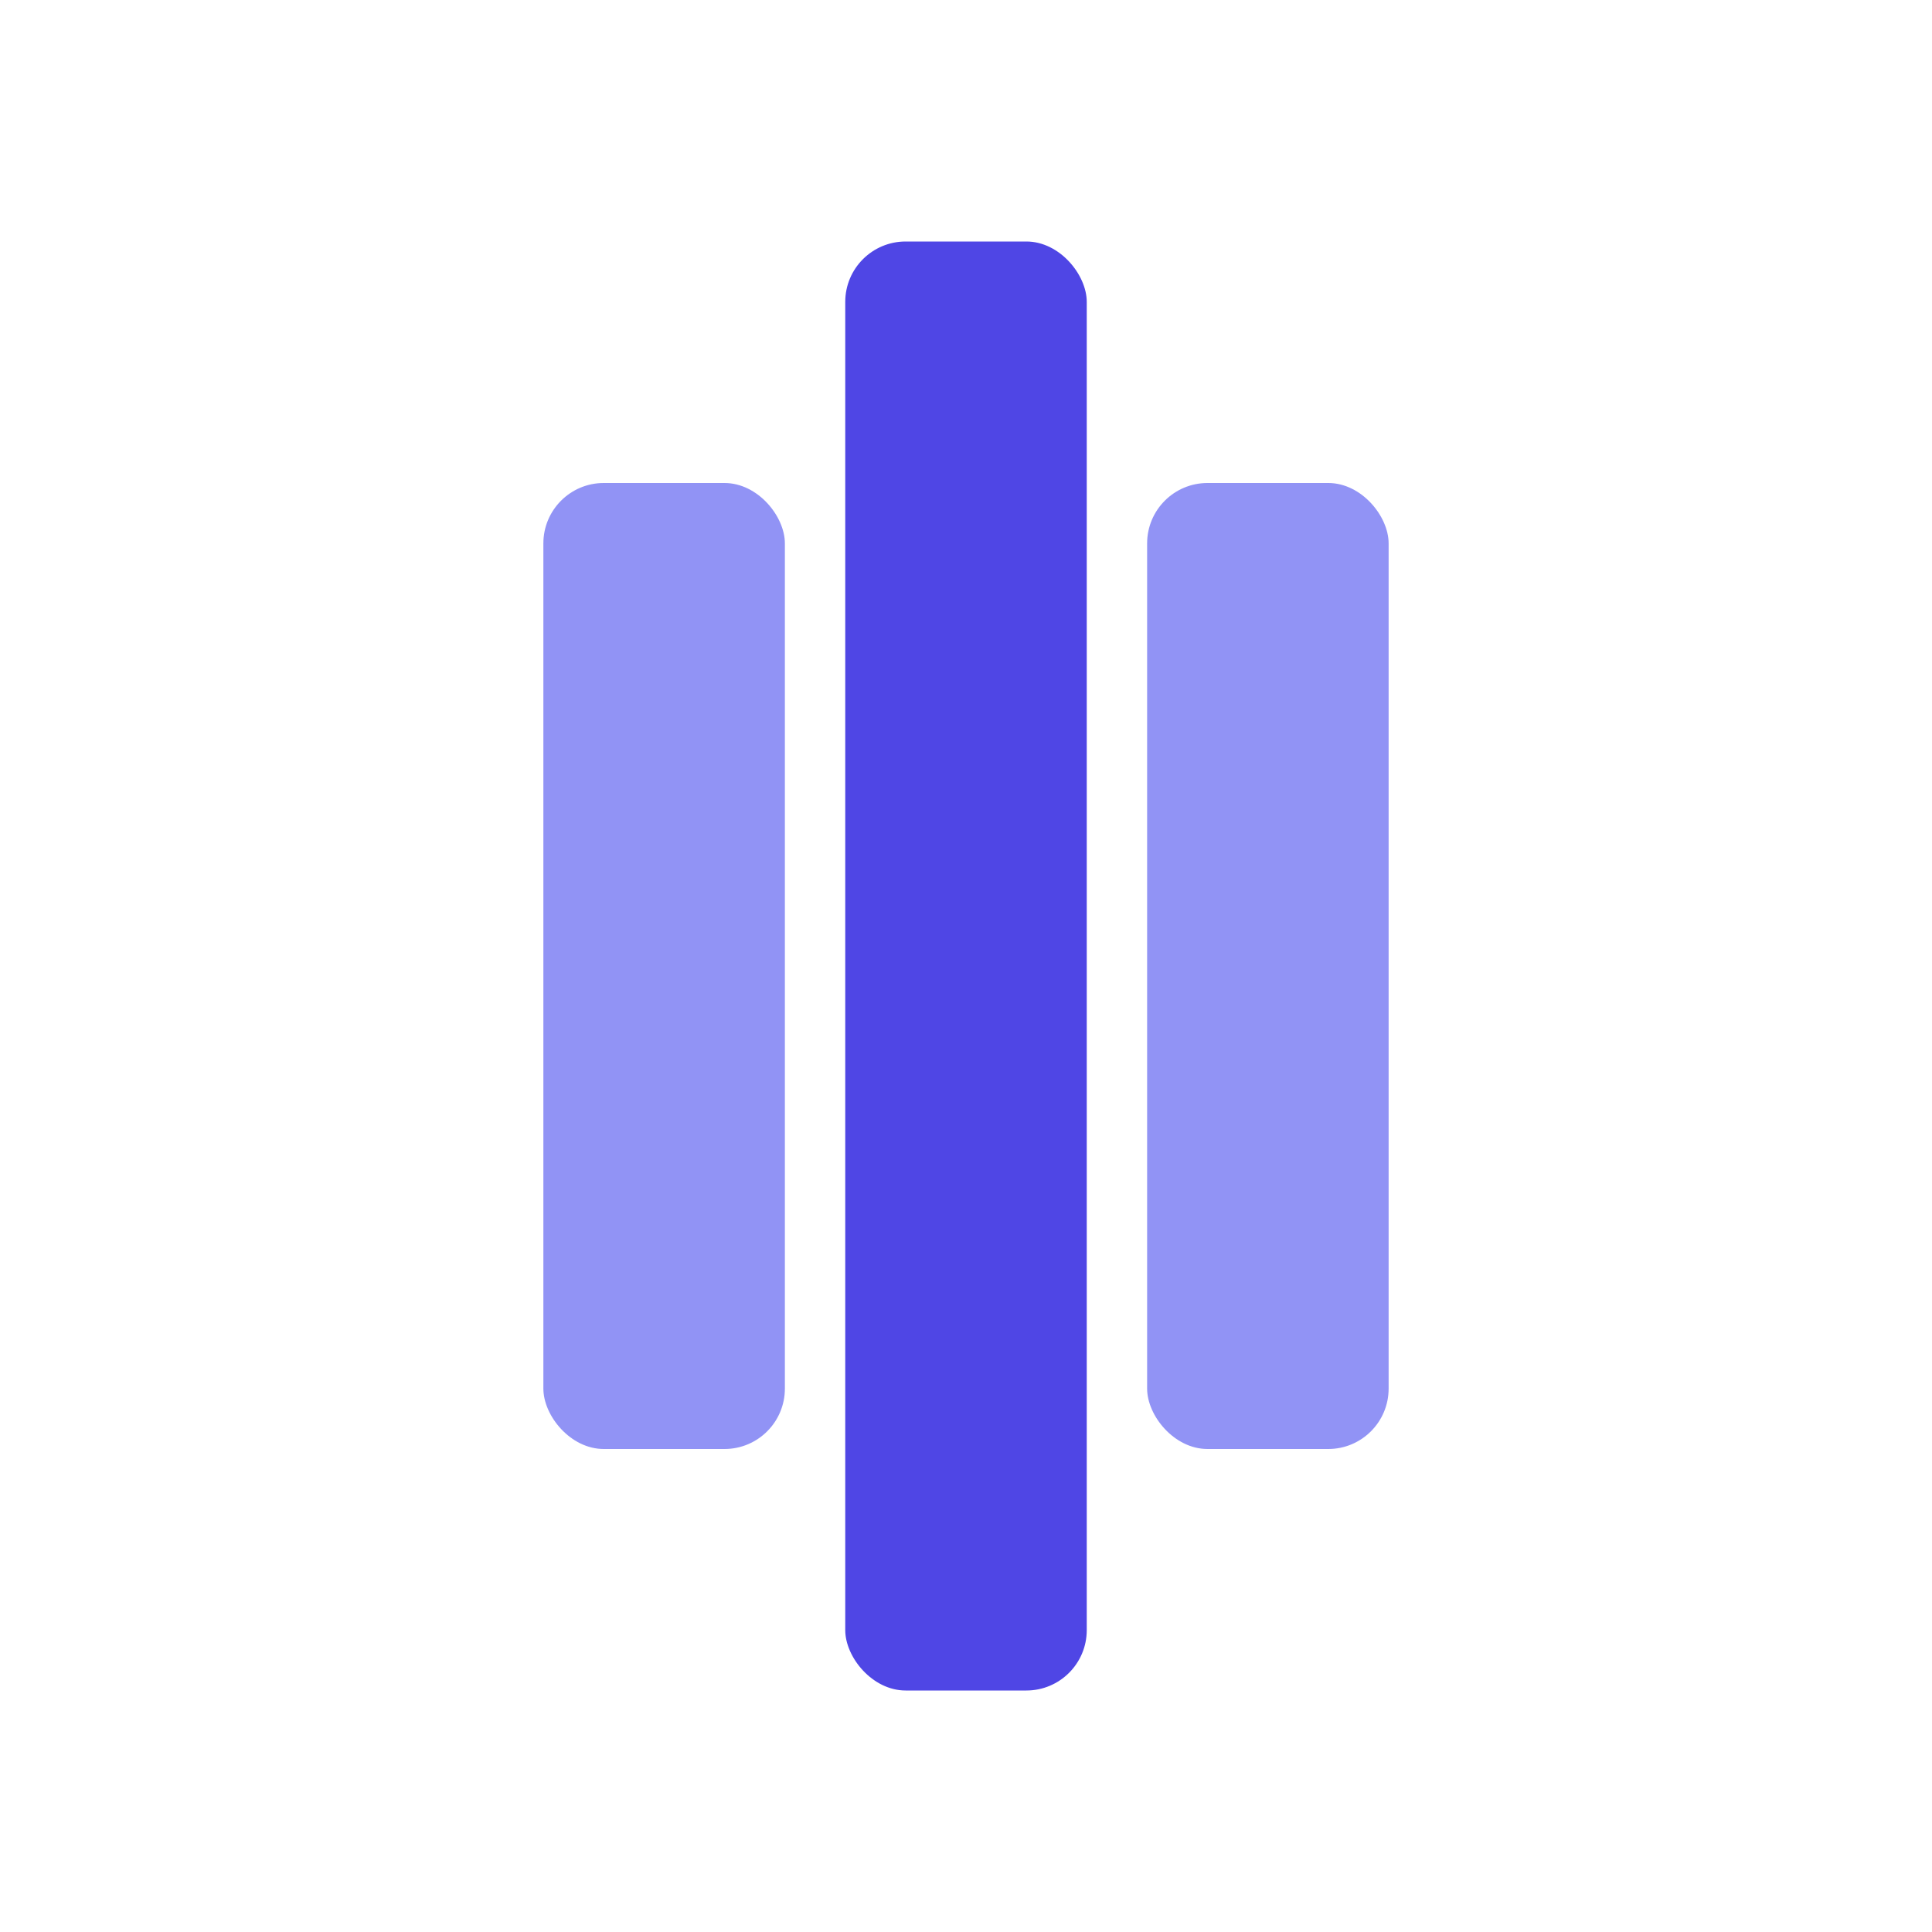 <svg width="512" height="512" viewBox="0 0 512 512" fill="none" xmlns="http://www.w3.org/2000/svg">
  <rect x="224" y="64" width="64" height="384" rx="16" fill="#4F46E5" />
  <rect x="144" y="128" width="64" height="256" rx="16" fill="#6366F1" opacity="0.7" />
  <rect x="304" y="128" width="64" height="256" rx="16" fill="#6366F1" opacity="0.7" />
</svg>
